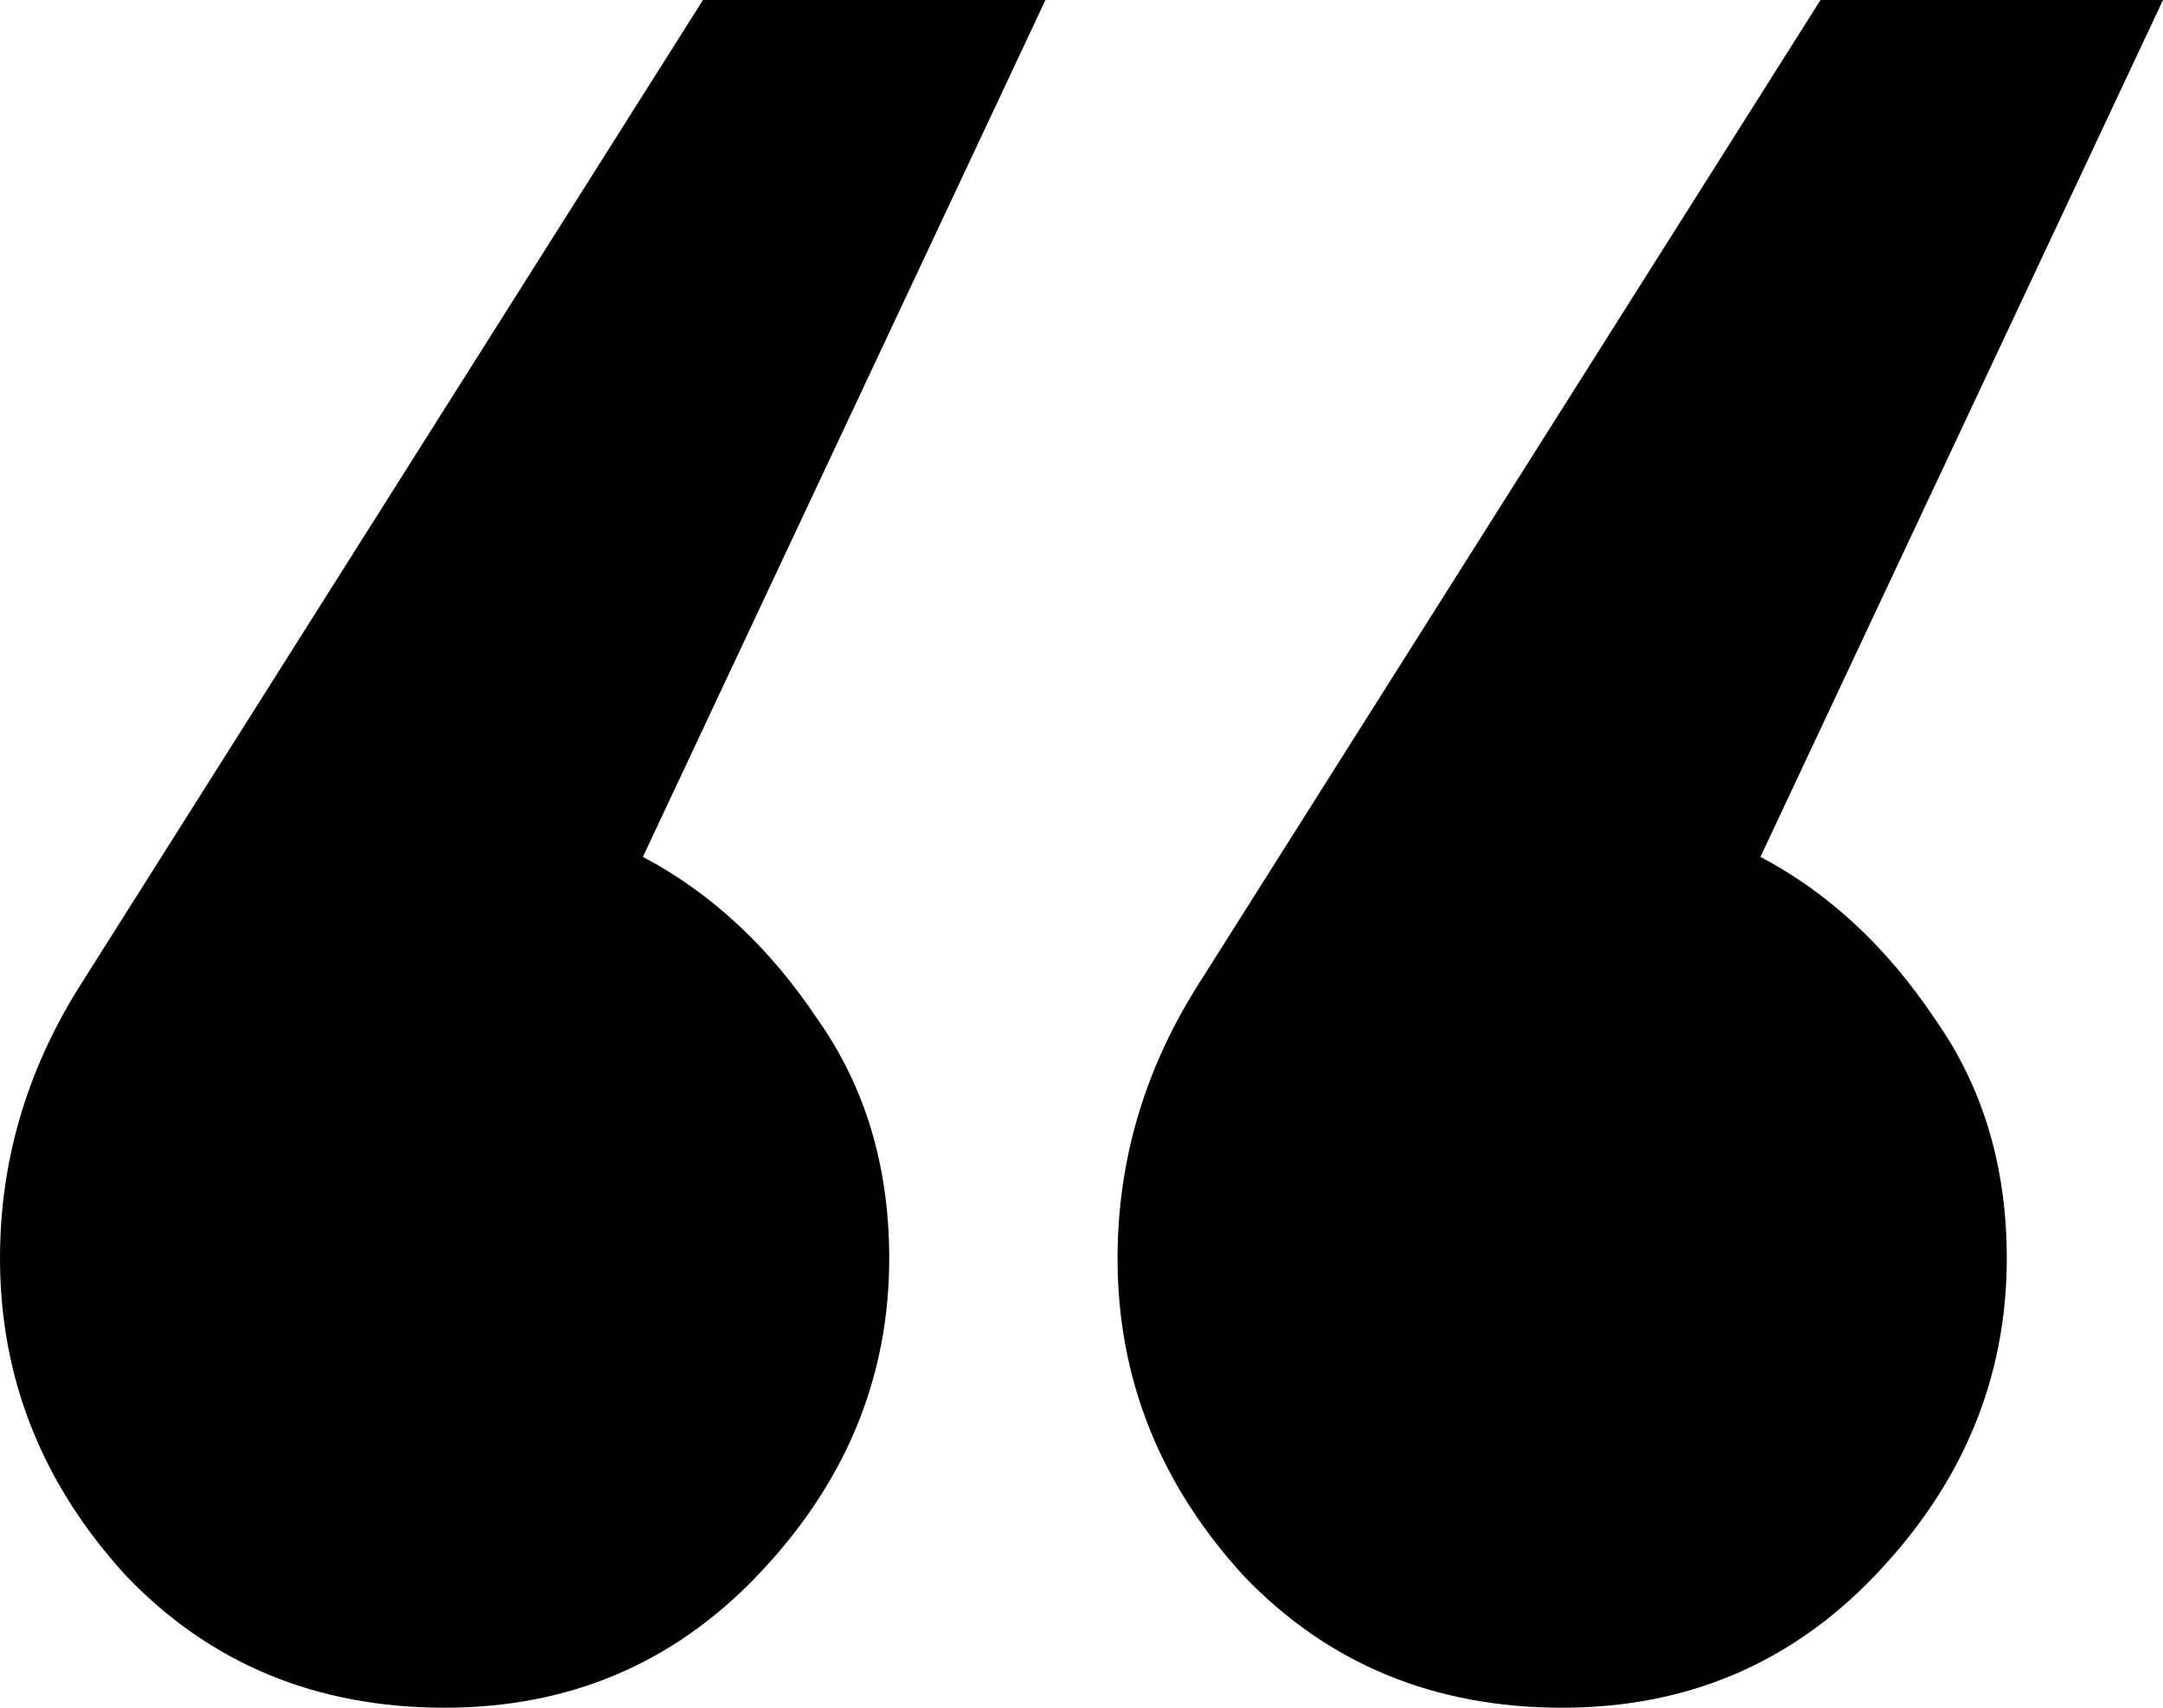 <svg width="228" height="180" viewBox="0 0 228 180" fill="none" xmlns="http://www.w3.org/2000/svg">
<path d="M74.1 0H110.2L67.767 90.316C74.944 94.105 81.067 99.79 86.133 107.368C91.2 114.526 93.733 122.947 93.733 132.632C93.733 145.263 89.089 156.421 79.8 166.105C70.933 175.368 59.956 180 46.867 180C33.356 180 22.167 175.368 13.3 166.105C4.433 156.421 0 145.263 0 132.632C0 122.526 2.744 113.053 8.233 104.211L74.1 0ZM191.9 0H228L185.567 90.316C192.744 94.105 198.867 99.79 203.933 107.368C209 114.526 211.533 122.947 211.533 132.632C211.533 145.263 206.889 156.421 197.6 166.105C188.733 175.368 177.756 180 164.667 180C151.156 180 139.967 175.368 131.1 166.105C122.233 156.421 117.8 145.263 117.8 132.632C117.8 122.526 120.544 113.053 126.033 104.211L191.9 0Z" fill="black"/>
</svg>
